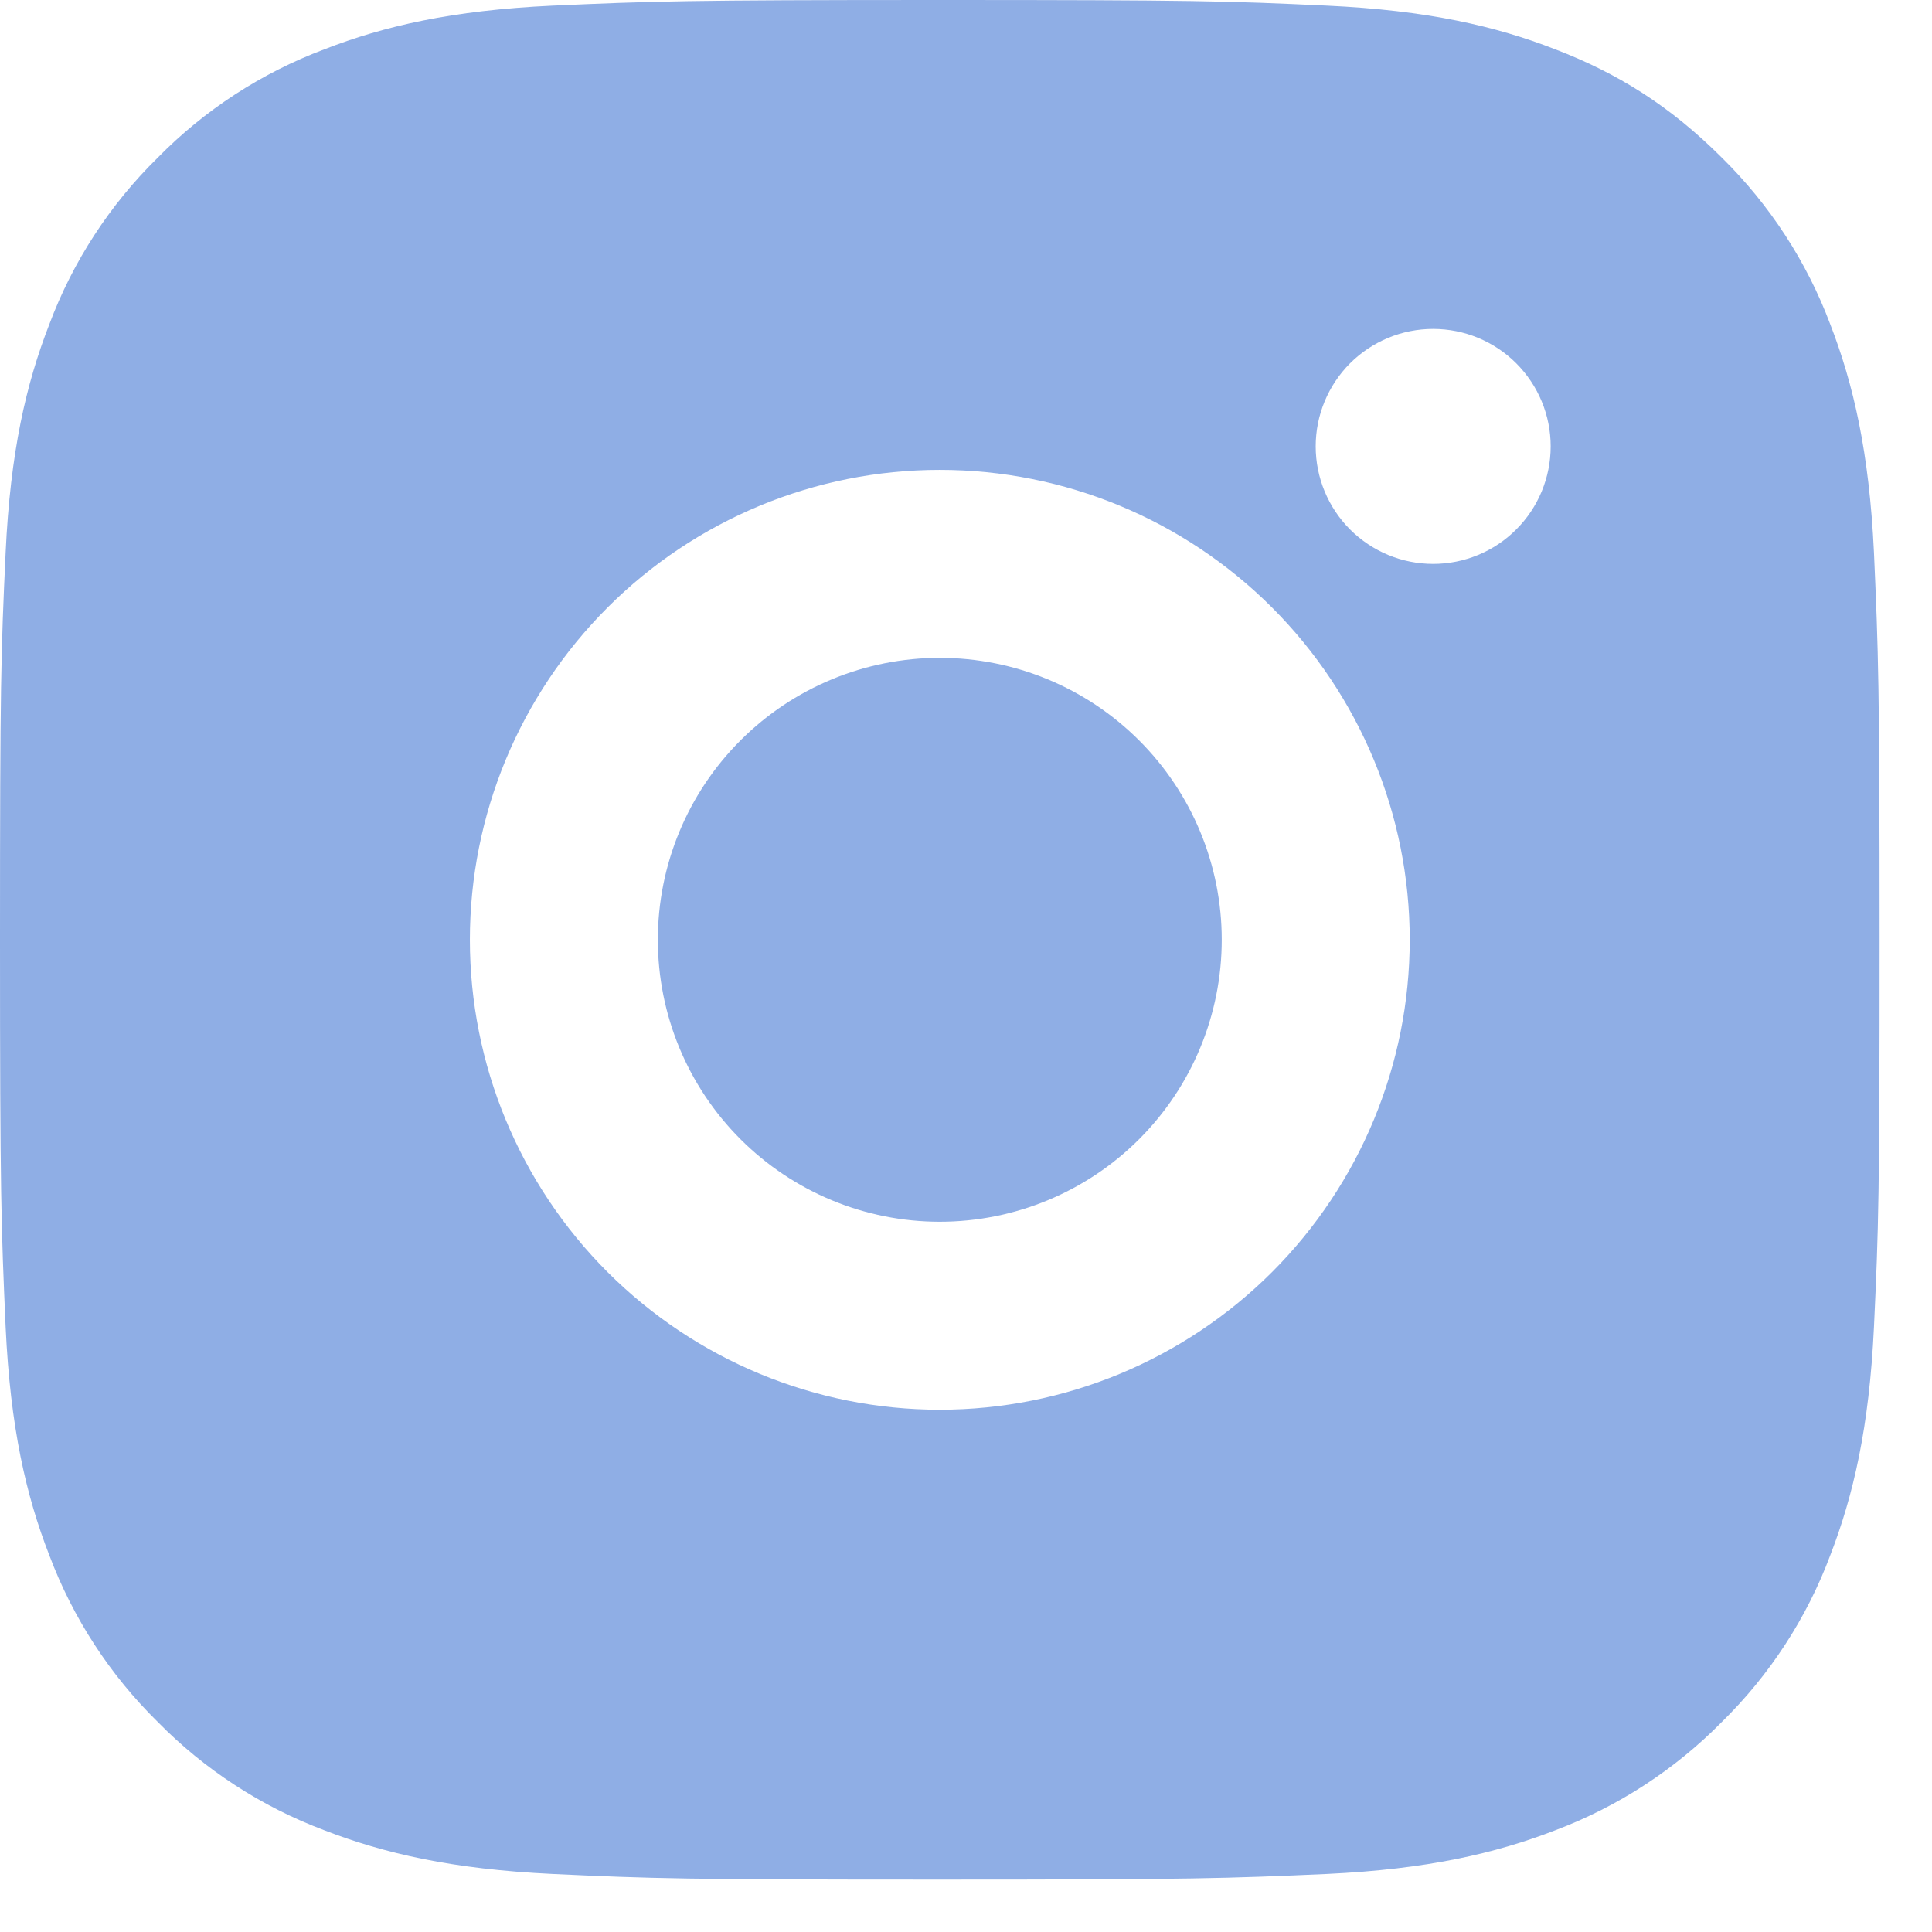<svg width="24" height="24" viewBox="0 0 24 24" fill="none" xmlns="http://www.w3.org/2000/svg">
<path d="M11.674 0C14.846 0 15.242 0.012 16.486 0.07C17.73 0.128 18.576 0.323 19.321 0.613C20.092 0.909 20.741 1.311 21.39 1.959C21.983 2.543 22.443 3.248 22.736 4.028C23.024 4.771 23.22 5.619 23.279 6.862C23.334 8.107 23.349 8.502 23.349 11.674C23.349 14.846 23.337 15.242 23.279 16.486C23.22 17.73 23.024 18.576 22.736 19.321C22.444 20.101 21.984 20.807 21.39 21.39C20.806 21.983 20.1 22.442 19.321 22.736C18.577 23.024 17.73 23.22 16.486 23.279C15.242 23.334 14.846 23.349 11.674 23.349C8.502 23.349 8.107 23.337 6.862 23.279C5.619 23.22 4.772 23.024 4.028 22.736C3.248 22.443 2.542 21.984 1.959 21.39C1.365 20.806 0.906 20.1 0.613 19.321C0.323 18.577 0.128 17.73 0.07 16.486C0.015 15.242 0 14.846 0 11.674C0 8.502 0.012 8.107 0.07 6.862C0.128 5.618 0.323 4.772 0.613 4.028C0.905 3.248 1.365 2.542 1.959 1.959C2.542 1.365 3.248 0.906 4.028 0.613C4.772 0.323 5.618 0.128 6.862 0.07C8.107 0.015 8.502 0 11.674 0ZM11.674 5.837C10.126 5.837 8.642 6.452 7.547 7.547C6.452 8.642 5.837 10.126 5.837 11.674C5.837 13.223 6.452 14.707 7.547 15.802C8.642 16.896 10.126 17.512 11.674 17.512C13.223 17.512 14.707 16.896 15.802 15.802C16.896 14.707 17.512 13.223 17.512 11.674C17.512 10.126 16.896 8.642 15.802 7.547C14.707 6.452 13.223 5.837 11.674 5.837ZM19.263 5.545C19.263 5.158 19.109 4.787 18.835 4.513C18.562 4.24 18.19 4.086 17.803 4.086C17.416 4.086 17.045 4.24 16.771 4.513C16.498 4.787 16.344 5.158 16.344 5.545C16.344 5.932 16.498 6.304 16.771 6.577C17.045 6.851 17.416 7.005 17.803 7.005C18.19 7.005 18.562 6.851 18.835 6.577C19.109 6.304 19.263 5.932 19.263 5.545ZM11.674 8.172C12.603 8.172 13.494 8.541 14.151 9.198C14.808 9.855 15.177 10.745 15.177 11.674C15.177 12.603 14.808 13.494 14.151 14.151C13.494 14.808 12.603 15.177 11.674 15.177C10.745 15.177 9.855 14.808 9.198 14.151C8.541 13.494 8.172 12.603 8.172 11.674C8.172 10.745 8.541 9.855 9.198 9.198C9.855 8.541 10.745 8.172 11.674 8.172Z" fill="#8faee5"/>
</svg>
